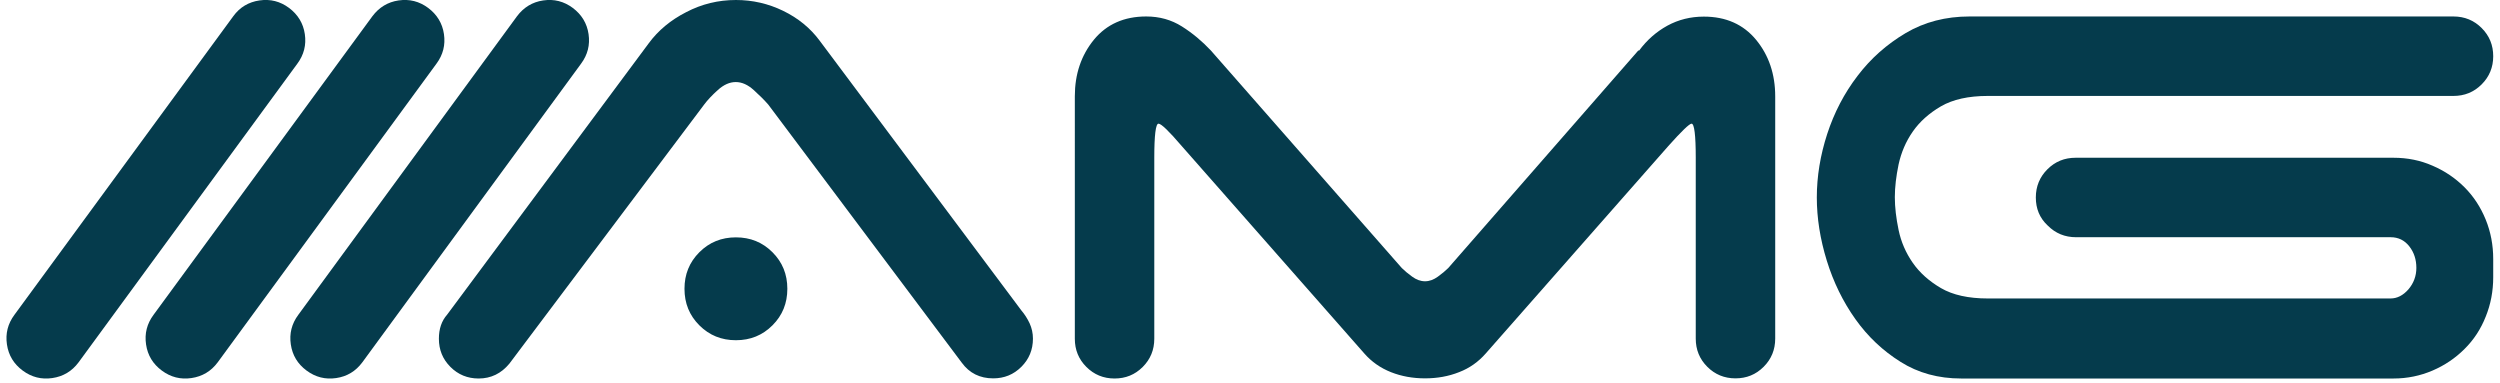 <?xml version="1.0" encoding="utf-8"?>
<!-- Generator: Adobe Illustrator 27.5.0, SVG Export Plug-In . SVG Version: 6.00 Build 0)  -->
<svg version="1.1" id="Layer_1" xmlns="http://www.w3.org/2000/svg" xmlns:xlink="http://www.w3.org/1999/xlink" x="0px" y="0px"
	 viewBox="0 0 1730.5 265" style="enable-background:new 0 0 1730.5 265;" xml:space="preserve">
<style type="text/css">
	.st0{fill:#053B4C;}
</style>
<g>
	<path class="st0" d="M352.6,251.7c-5.7,6.9-12.8,10.3-21.3,10.3c-7.7,0-14.2-2.7-19.5-8c-5.4-5.4-8-11.9-8-19.5
		c0-6.9,1.9-12.4,5.7-16.7L449.1,29.9c6.5-8.8,15.1-16,25.9-21.5C485.7,2.8,497.2,0,509.4,0c11.5,0,22.4,2.5,32.7,7.5
		c10.3,5,18.8,11.9,25.3,20.7l139.6,186.7c2.3,2.7,4.2,5.7,5.7,8.9c1.5,3.3,2.3,6.8,2.3,10.6c0,7.7-2.7,14.2-8,19.5
		c-5.4,5.4-11.9,8-19.5,8c-9.2,0-16.5-3.6-21.8-10.9L531.8,72.4c-2.7-3.1-6-6.4-10.1-10.1c-4-3.6-8.1-5.5-12.4-5.5
		c-4.2,0-8.3,1.8-12.4,5.5c-4,3.6-7.2,7-9.5,10.1L352.6,251.7z M473.8,199.9c0-10,3.4-18.4,10.3-25.3c6.9-6.9,15.3-10.3,25.3-10.3
		c10,0,18.4,3.4,25.3,10.3c6.9,6.9,10.3,15.3,10.3,25.3c0,10-3.4,18.4-10.3,25.3c-6.9,6.9-15.3,10.3-25.3,10.3
		c-10,0-18.4-3.4-25.3-10.3C477.2,218.3,473.8,209.9,473.8,199.9z"/>
	<path class="st0" d="M1228.8,234.4c0,7.7-2.7,14.2-8,19.5c-5.4,5.4-11.9,8-19.5,8c-7.7,0-14.2-2.7-19.5-8c-5.4-5.4-8-11.9-8-19.5
		V109.2c0-15.7-1-23.6-2.9-23.6c-1.5,0-6.9,5.2-16.1,15.5l-126.4,143.6c-5,5.7-11.1,10.1-18.4,12.9c-7.3,2.9-15.1,4.3-23.6,4.3
		c-8.4,0-16.3-1.4-23.6-4.3c-7.3-2.9-13.4-7.2-18.4-12.9L818,101.1c-8.8-10.3-14.2-15.5-16.1-15.5c-1.9,0-2.9,7.9-2.9,23.6v125.3
		c0,7.7-2.7,14.2-8,19.5c-5.4,5.4-11.9,8-19.5,8c-7.7,0-14.2-2.7-19.5-8c-5.4-5.4-8-11.9-8-19.5V66.6c0-15.3,4.4-28.3,13.2-39.1
		c8.8-10.7,20.9-16.1,36.2-16.1c9.2,0,17.4,2.3,24.7,6.9c7.3,4.6,14,10.2,20.1,16.7l132.1,150.5c1.9,1.9,4.3,3.9,7.2,6
		c2.9,2.1,5.8,3.2,8.9,3.2c3.1,0,6-1.1,8.9-3.2c2.9-2.1,5.3-4.1,7.2-6L1134,35h0.6c5.4-7.3,11.9-13,19.5-17.2
		c7.7-4.2,16.1-6.3,25.3-6.3c15.3,0,27.4,5.4,36.2,16.1c8.8,10.7,13.2,23.8,13.2,39.1V234.4z"/>
	<path class="st0" d="M1409.2,136.7c0-7.7,2.7-14.2,8-19.5c5.4-5.4,11.9-8,19.5-8h220.1c9.6,0,18.6,1.8,27,5.5
		c8.4,3.6,15.8,8.6,22.1,14.9c6.3,6.3,11.2,13.8,14.7,22.4c3.5,8.6,5.2,17.7,5.2,27.3v12.6c0,9.6-1.7,18.7-5.2,27.3
		c-3.4,8.6-8.3,16.1-14.7,22.4c-6.3,6.3-13.7,11.3-22.1,14.9c-8.4,3.6-17.4,5.5-27,5.5h-299.3c-15.7,0-29.7-3.8-41.9-11.5
		c-12.3-7.7-22.7-17.5-31.3-29.6c-8.6-12.1-15.2-25.6-19.8-40.5c-4.6-14.9-6.9-29.5-6.9-43.7c0-14.6,2.4-29.2,7.2-44
		c4.8-14.7,11.8-28.2,21-40.2c9.2-12.1,20.3-21.9,33.3-29.6c13-7.7,27.8-11.5,44.2-11.5h335c7.7,0,14.2,2.7,19.5,8
		c5.4,5.4,8,11.9,8,19.5c0,7.7-2.7,14.2-8,19.5c-5.4,5.4-11.9,8-19.5,8h-322.3c-13.4,0-24.2,2.4-32.5,7.2
		c-8.2,4.8-14.7,10.6-19.5,17.5c-4.8,6.9-8,14.5-9.8,22.7c-1.7,8.2-2.6,15.8-2.6,22.7c0,6.9,0.9,14.5,2.6,22.7
		c1.7,8.2,5,15.8,9.8,22.7c4.8,6.9,11.3,12.7,19.5,17.5c8.2,4.8,19.1,7.2,32.5,7.2h278.7c4.6,0,8.7-2.1,12.4-6.3
		c3.6-4.2,5.5-9.2,5.5-14.9c0-5.7-1.6-10.7-4.9-14.9c-3.3-4.2-7.6-6.3-12.9-6.3h-217.8c-7.7,0-14.2-2.7-19.5-8
		C1411.8,150.9,1409.2,144.4,1409.2,136.7z"/>
</g>
<g>
	<path class="st0" d="M232.7,261.7c-7.5,1.1-14.3-0.6-20.5-5.2c-6.2-4.6-9.8-10.6-10.9-18.1c-1.1-7.5,0.6-14.3,5.2-20.5L357.9,11.2
		c4.6-6.1,10.6-9.8,18.1-10.9c7.5-1.1,14.3,0.6,20.5,5.2c6.1,4.6,9.8,10.6,10.9,18.1c1.1,7.5-0.6,14.3-5.2,20.5L250.8,250.8
		C246.2,257,240.2,260.6,232.7,261.7z"/>
</g>
<g>
	<path class="st0" d="M132.5,261.7c-7.5,1.1-14.3-0.6-20.5-5.2c-6.2-4.6-9.8-10.6-10.9-18.1c-1.1-7.5,0.6-14.3,5.2-20.5L257.8,11.2
		c4.6-6.1,10.6-9.8,18.1-10.9c7.5-1.1,14.3,0.6,20.5,5.2c6.1,4.6,9.8,10.6,10.9,18.1c1.1,7.5-0.6,14.3-5.2,20.5L150.7,250.8
		C146.1,257,140,260.6,132.5,261.7z"/>
</g>
<g>
	<path class="st0" d="M36.2,261.7c-7.5,1.1-14.3-0.6-20.5-5.2c-6.2-4.6-9.8-10.6-10.9-18.1c-1.1-7.5,0.6-14.3,5.2-20.5L161.5,11.2
		C166,5,172.1,1.4,179.6,0.3c7.5-1.1,14.3,0.6,20.5,5.2c6.1,4.6,9.8,10.6,10.9,18.1c1.1,7.5-0.6,14.3-5.2,20.5L54.4,250.8
		C49.8,257,43.7,260.6,36.2,261.7z"/>
</g>
</svg>
